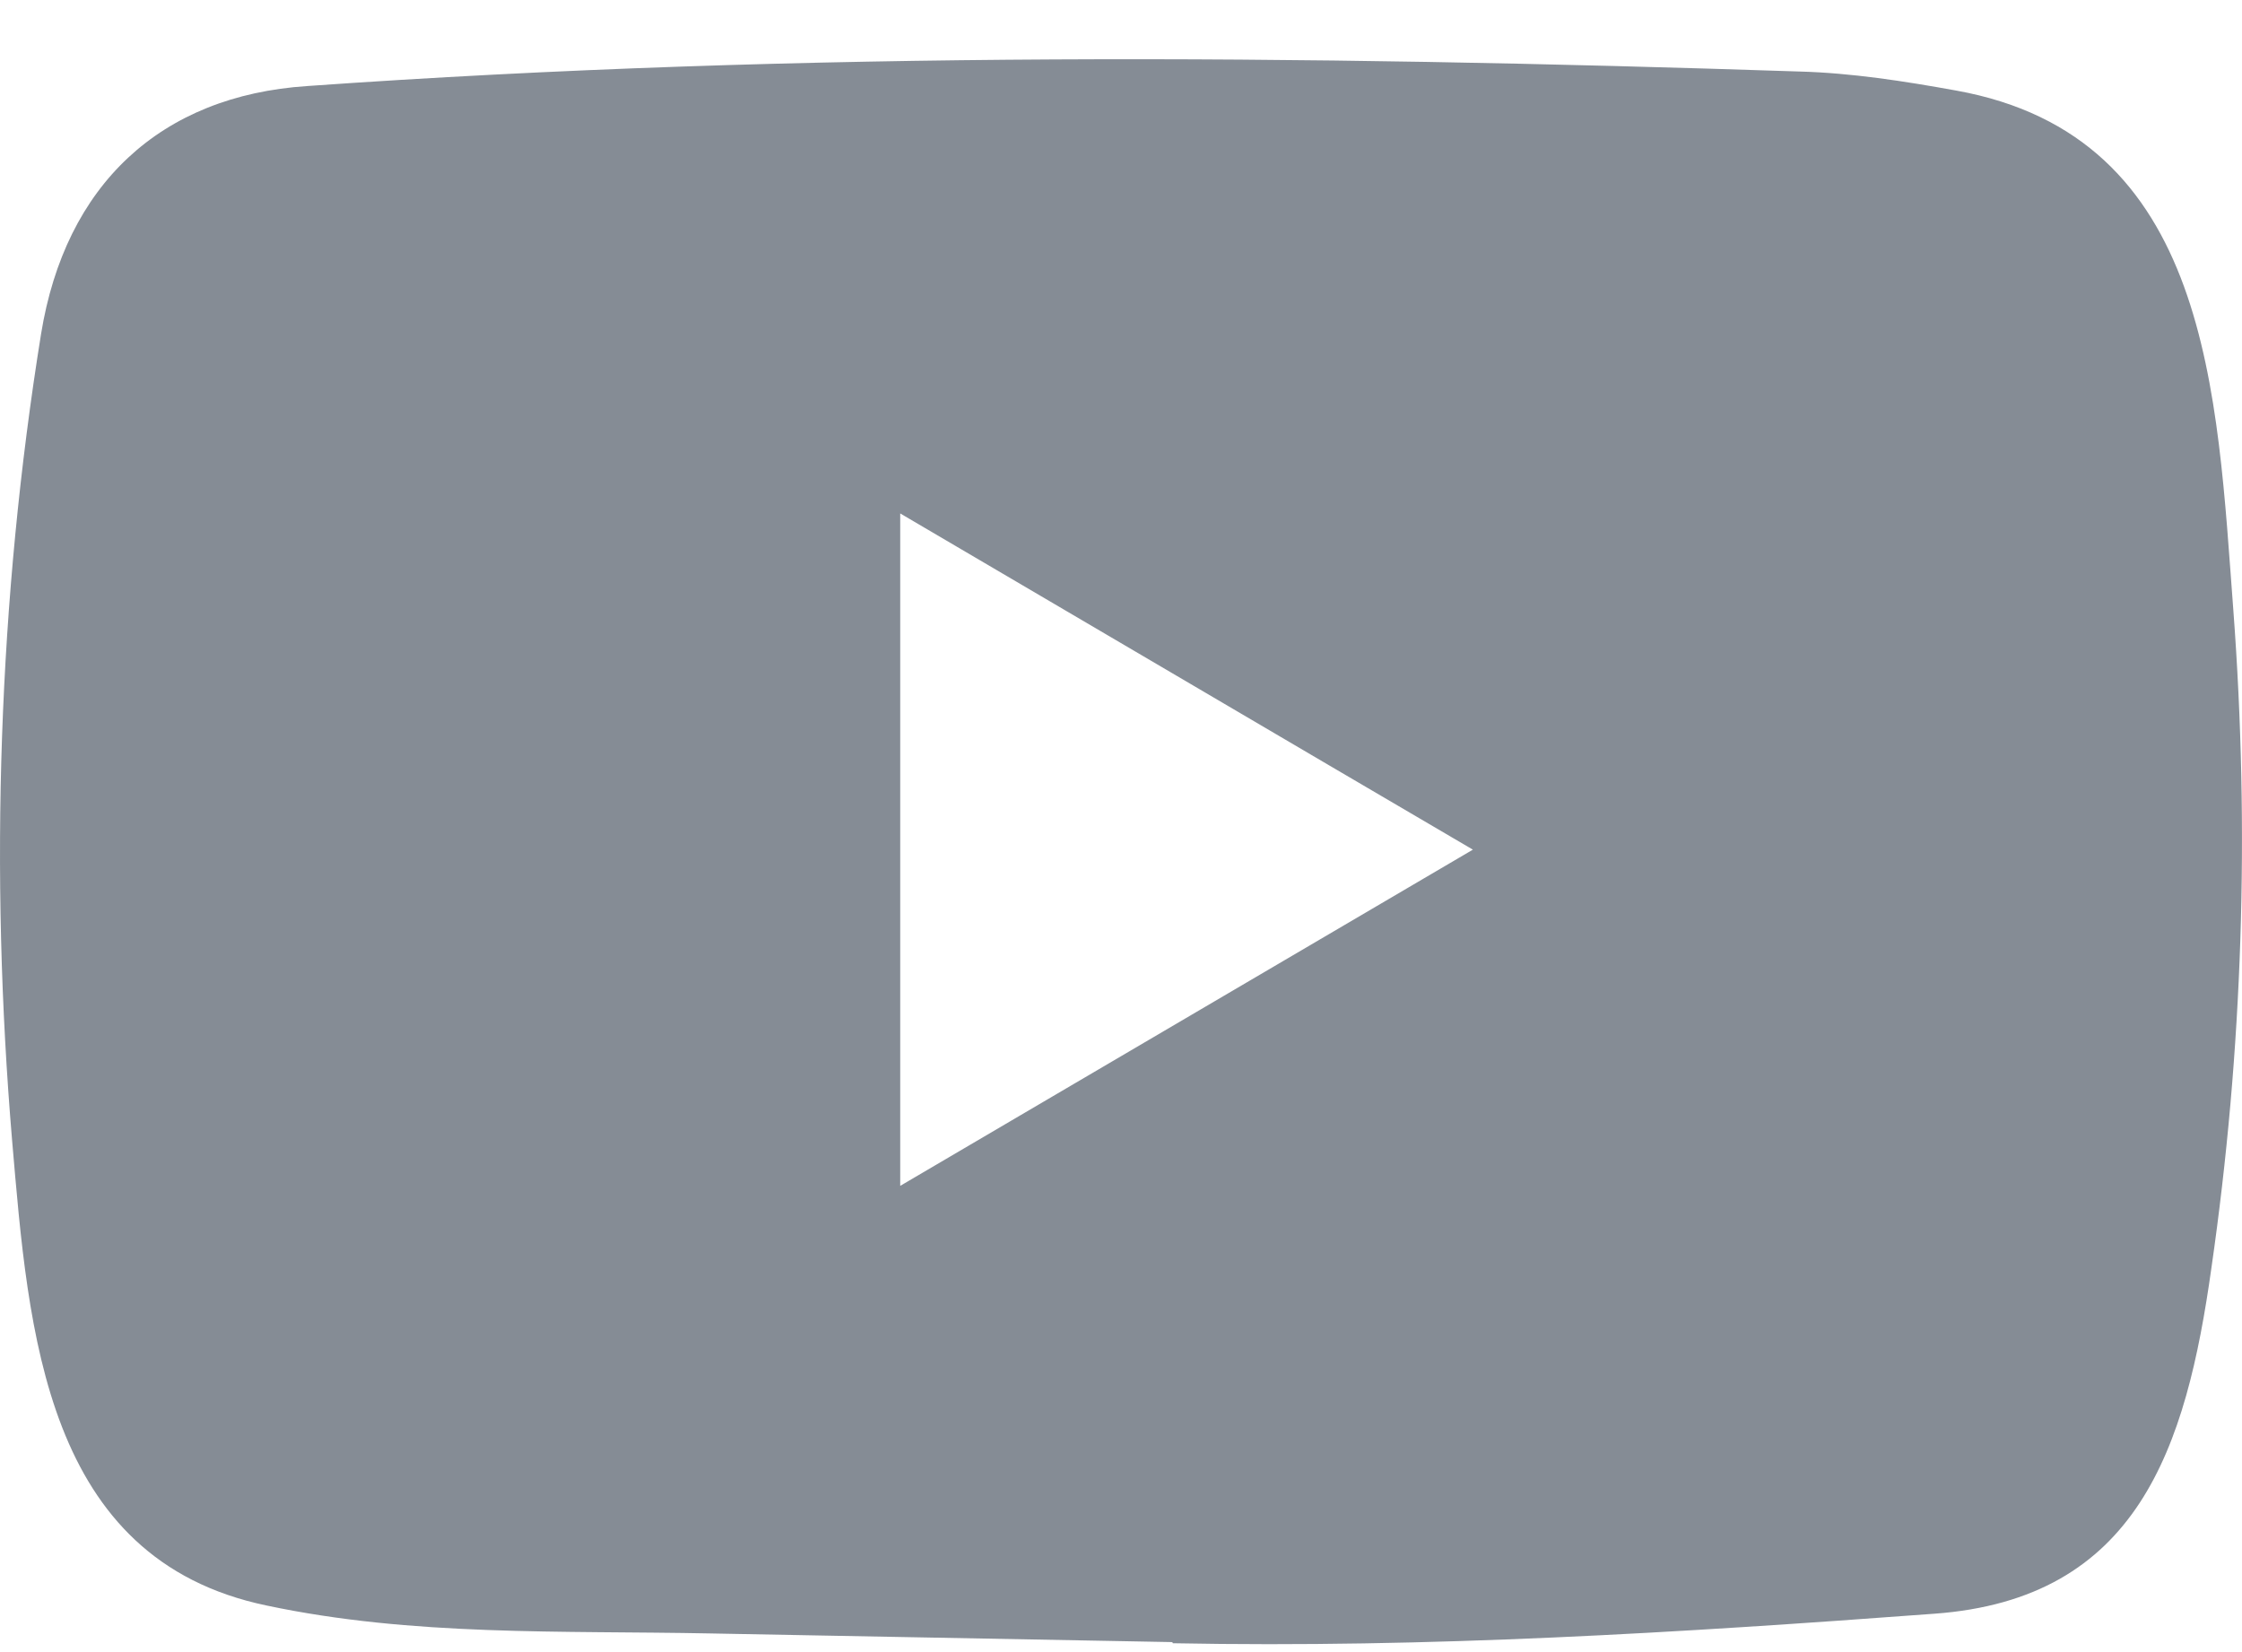 <svg width="19" height="14" viewBox="0 0 19 14" fill="none" xmlns="http://www.w3.org/2000/svg">
<path d="M9.921 13.915L6.023 13.842C4.761 13.817 3.496 13.868 2.258 13.605C0.376 13.212 0.242 11.285 0.103 9.669C-0.089 7.397 -0.015 5.083 0.348 2.83C0.553 1.566 1.359 0.811 2.605 0.729C6.814 0.431 11.05 0.467 15.249 0.606C15.692 0.618 16.139 0.688 16.576 0.767C18.734 1.154 18.787 3.337 18.927 5.176C19.066 7.033 19.007 8.899 18.741 10.743C18.527 12.271 18.117 13.551 16.39 13.675C14.225 13.836 12.11 13.967 9.939 13.925C9.94 13.915 9.927 13.915 9.921 13.915ZM7.629 10.049C9.26 9.092 10.861 8.151 12.482 7.2C10.848 6.243 9.251 5.302 7.629 4.351V10.049Z" fill="#858C95"/>
</svg>

